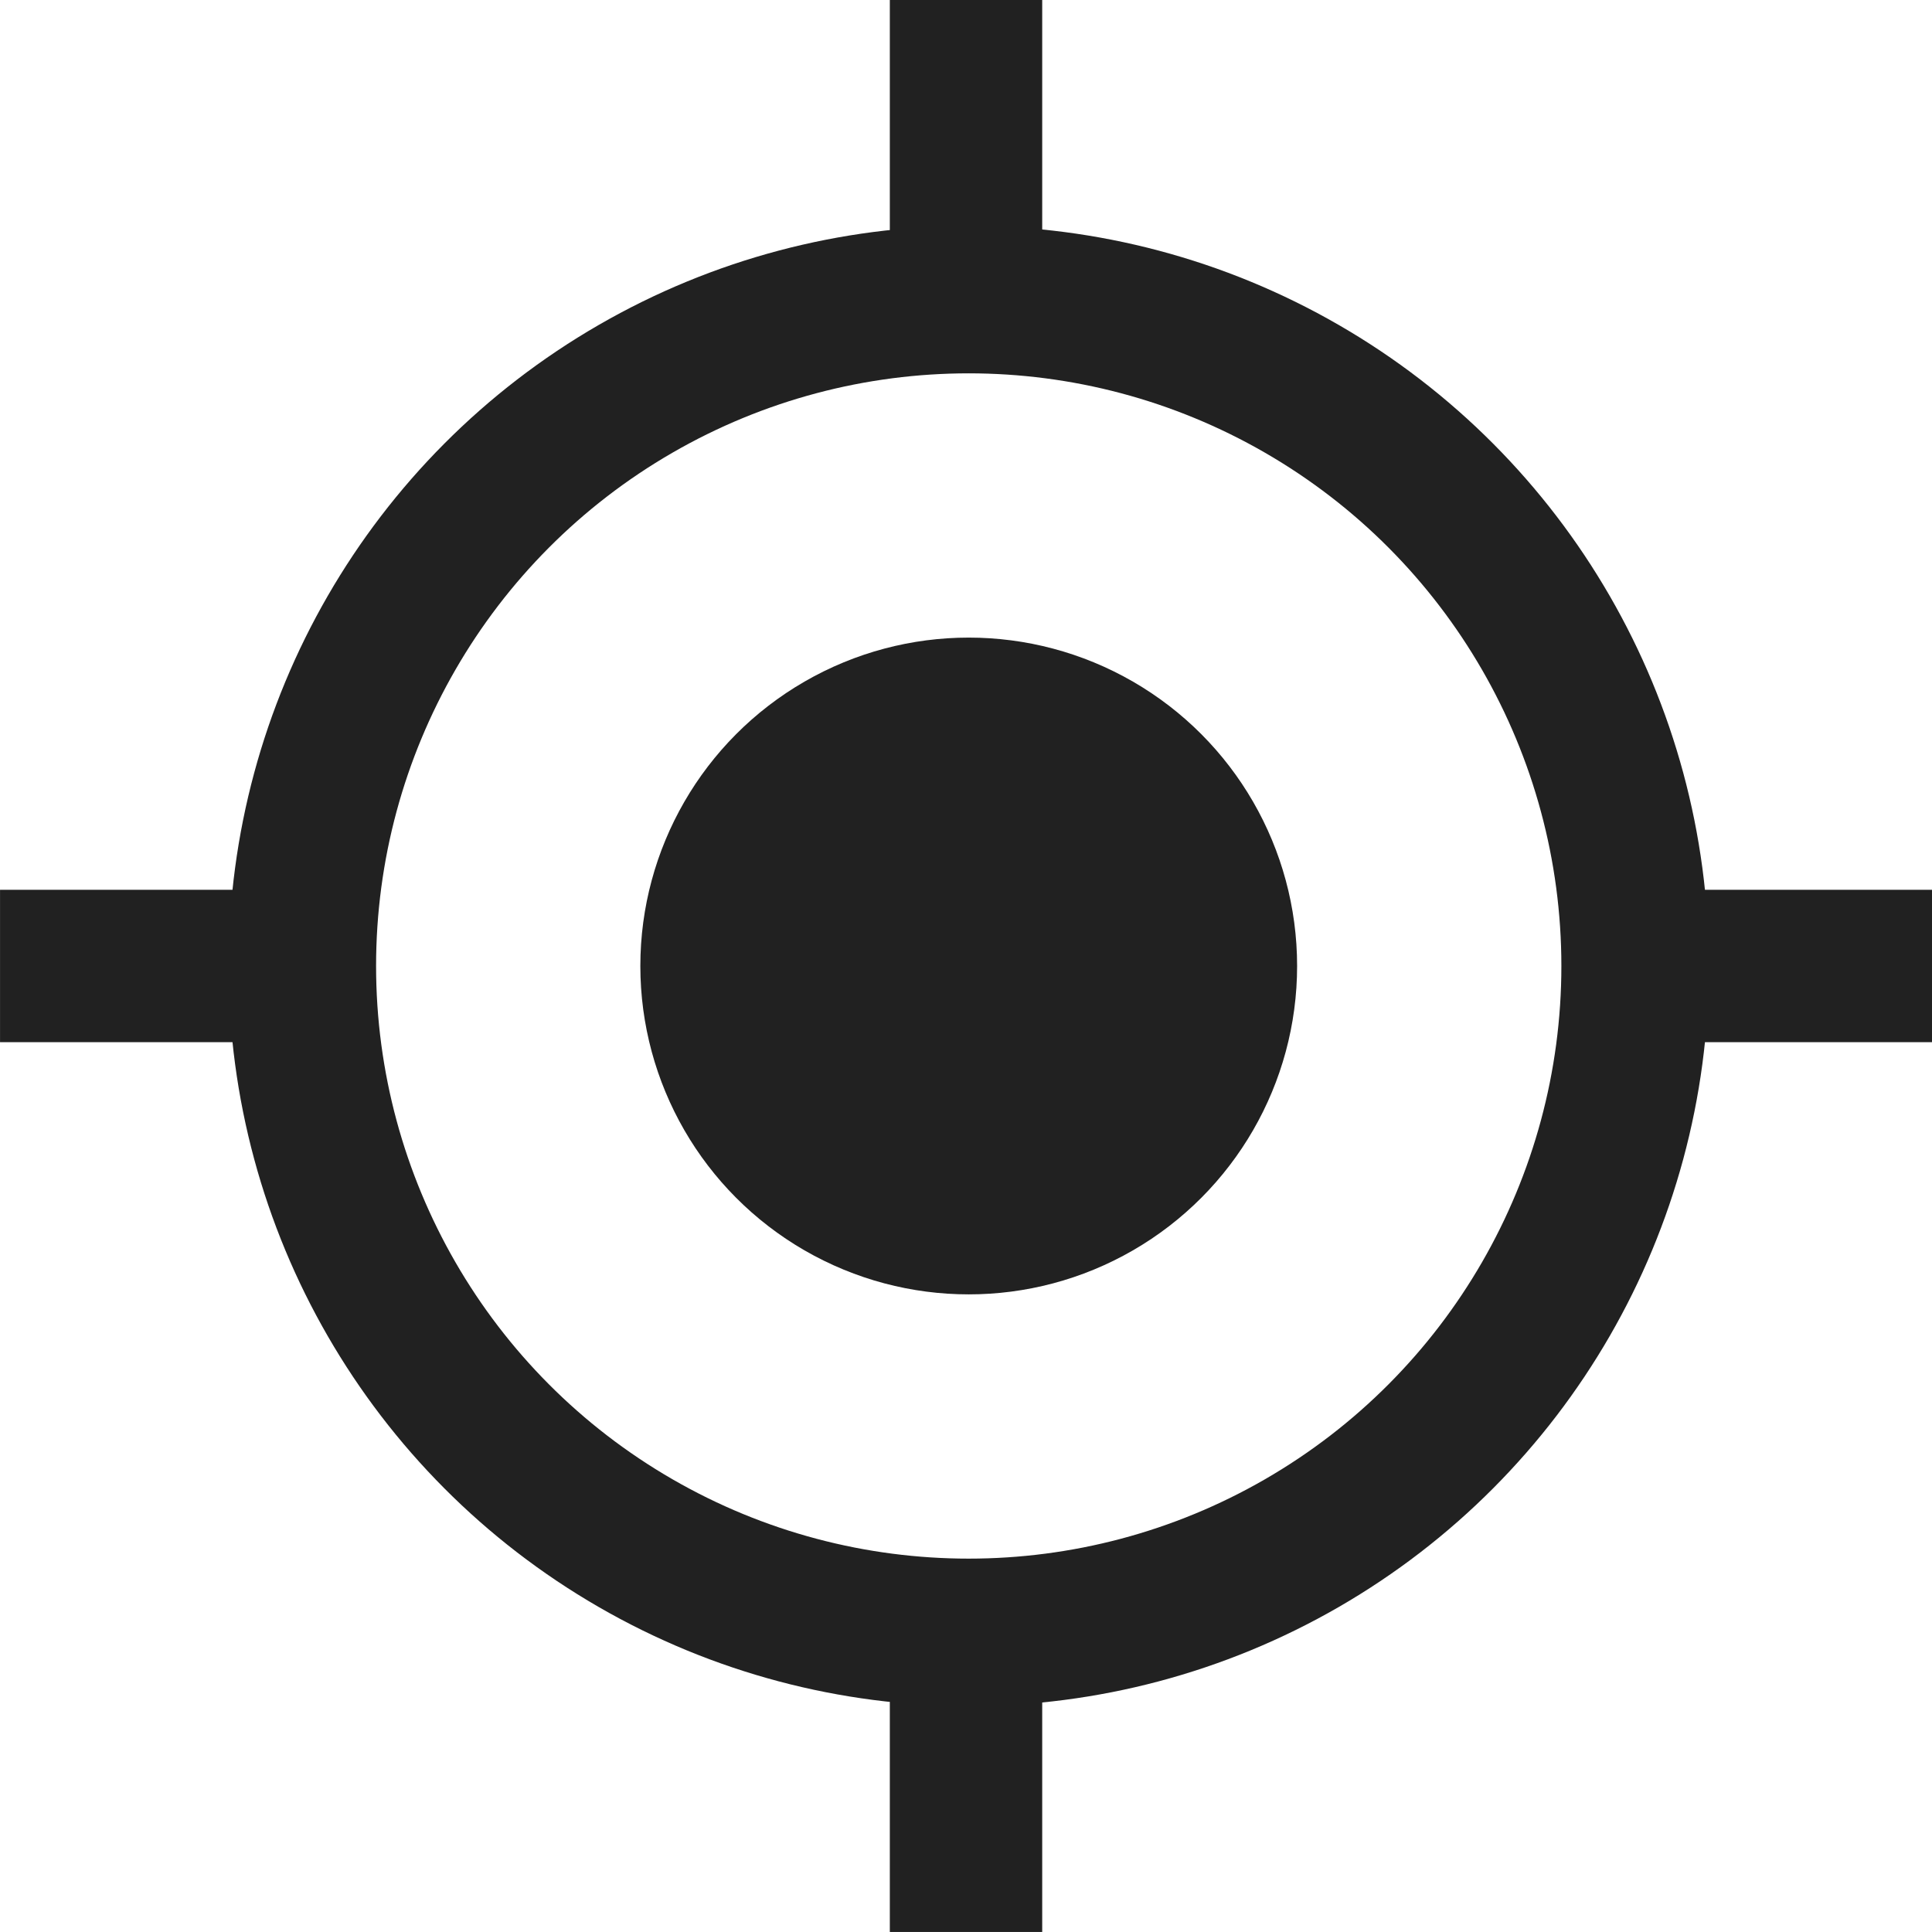 <?xml version="1.0" encoding="UTF-8" standalone="no"?>
<!-- Created with Inkscape (http://www.inkscape.org/) -->

<svg
   xmlns:dc="http://purl.org/dc/elements/1.1/"
   xmlns:cc="http://creativecommons.org/ns#"
   xmlns:rdf="http://www.w3.org/1999/02/22-rdf-syntax-ns#"
   xmlns:svg="http://www.w3.org/2000/svg"
   xmlns="http://www.w3.org/2000/svg"
   xmlns:sodipodi="http://sodipodi.sourceforge.net/DTD/sodipodi-0.dtd"
   xmlns:inkscape="http://www.inkscape.org/namespaces/inkscape"
   width="17.891mm"
   height="17.891mm"
   viewBox="0 0 63.393 63.393"
   id="svg2"
   version="1.1"
   inkscape:version="0.91 r13725"
   sodipodi:docname="geolocate-me.svg">
  <defs
     id="defs4" />
  <sodipodi:namedview
     id="base"
     pagecolor="#ffffff"
     bordercolor="#666666"
     borderopacity="1.0"
     inkscape:pageopacity="0.0"
     inkscape:pageshadow="2"
     inkscape:zoom="5.6"
     inkscape:cx="64.869755"
     inkscape:cy="49.175837"
     inkscape:document-units="px"
     inkscape:current-layer="layer1"
     showgrid="false"
     fit-margin-top="0"
     fit-margin-left="0"
     fit-margin-right="0"
     fit-margin-bottom="0"
     inkscape:window-width="1920"
     inkscape:window-height="1056"
     inkscape:window-x="0"
     inkscape:window-y="24"
     inkscape:window-maximized="1" />
  <g
     inkscape:label="Layer 1"
     inkscape:groupmode="layer"
     id="layer1"
     transform="translate(6.786,-995.666)">
    <circle
       style="opacity:1;fill:none;fill-opacity:1;fill-rule:nonzero;stroke:#212121;stroke-width:4.84;stroke-linecap:round;stroke-linejoin:round;stroke-miterlimit:4;stroke-dasharray:none;stroke-opacity:1"
       id="path4179"
       cx="25"
       cy="-1027.362"
       r="21.866"
       transform="scale(1,-1)" />
    <circle
       r="10.775"
       cy="-1027.362"
       cx="25"
       id="circle4181"
       style="opacity:1;fill:#212121;fill-opacity:1;fill-rule:nonzero;stroke:none;stroke-width:4;stroke-linecap:round;stroke-linejoin:round;stroke-miterlimit:4;stroke-dasharray:none;stroke-opacity:1"
       transform="scale(1,-1)" />
    <path
       style="fill:none;fill-rule:evenodd;stroke:#212121;stroke-width:5;stroke-linecap:butt;stroke-linejoin:miter;stroke-miterlimit:4;stroke-dasharray:none;stroke-opacity:1"
       d="m 47.143,1027.362 9.464,0"
       id="path4186"
       inkscape:connector-curvature="0"
       sodipodi:nodetypes="cc" />
    <path
       sodipodi:nodetypes="cc"
       inkscape:connector-curvature="0"
       id="path4207"
       d="m 2.679,1027.362 -9.464,0"
       style="opacity:1;fill:none;fill-rule:evenodd;stroke:#212121;stroke-width:5;stroke-linecap:butt;stroke-linejoin:miter;stroke-miterlimit:4;stroke-dasharray:none;stroke-opacity:1" />
    <path
       sodipodi:nodetypes="cc"
       inkscape:connector-curvature="0"
       id="path4228"
       d="m 24.911,1049.594 0,9.464"
       style="fill:none;fill-rule:evenodd;stroke:#212121;stroke-width:5;stroke-linecap:butt;stroke-linejoin:miter;stroke-miterlimit:4;stroke-dasharray:none;stroke-opacity:1" />
    <path
       style="opacity:1;fill:none;fill-rule:evenodd;stroke:#212121;stroke-width:5;stroke-linecap:butt;stroke-linejoin:miter;stroke-miterlimit:4;stroke-dasharray:none;stroke-opacity:1"
       d="m 24.911,1005.13 0,-9.464"
       id="path4230"
       inkscape:connector-curvature="0"
       sodipodi:nodetypes="cc" />
  </g>
</svg>
